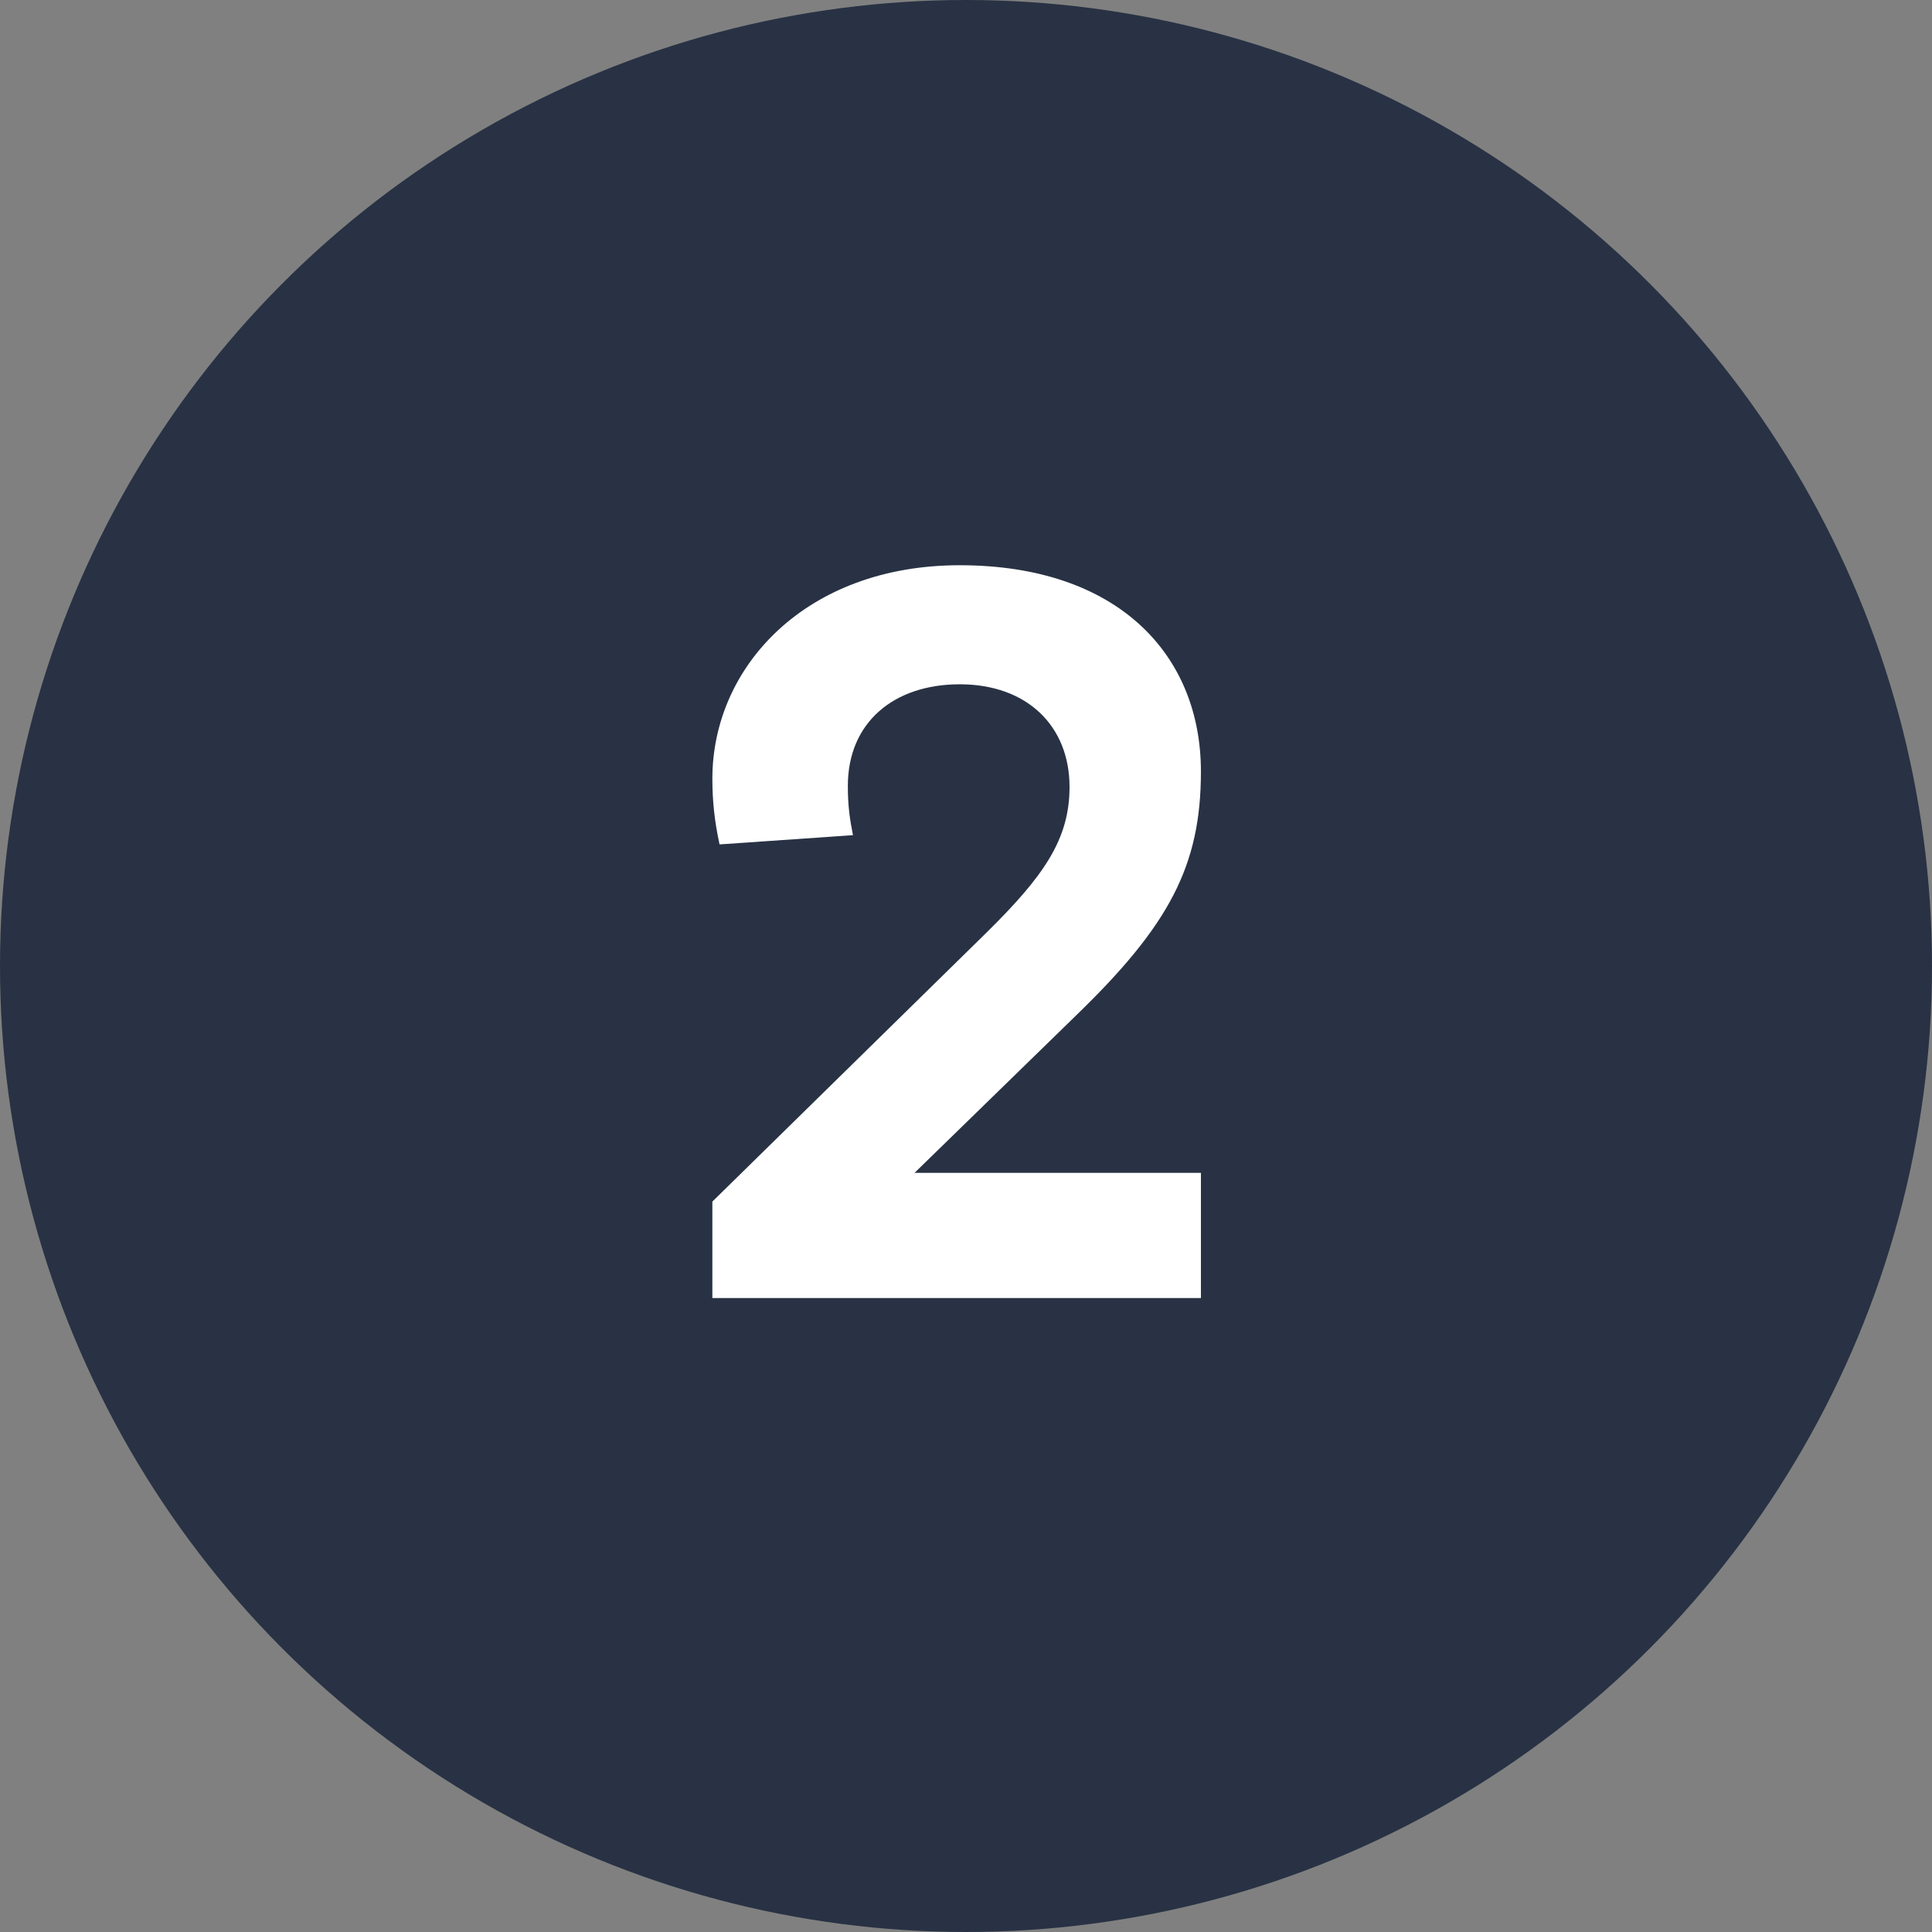 <?xml version="1.0" encoding="UTF-8"?> <svg xmlns="http://www.w3.org/2000/svg" width="64" height="64" viewBox="0 0 64 64" fill="none"><rect x="0" y="0" width="64" height="64" fill="#808080" stroke="none"/> <circle cx="32" cy="32" r="32" fill="#283244"></circle> <path d="M23.598 43H39.782V38.852H30.296L35.634 33.65C38.728 30.658 39.782 28.686 39.782 25.558C39.782 21.682 37.028 18.724 31.792 18.724C26.692 18.724 23.598 22.09 23.598 25.796C23.598 26.51 23.666 27.19 23.836 27.972L28.256 27.666C28.154 27.156 28.086 26.714 28.086 26.034C28.086 23.926 29.616 22.668 31.792 22.668C34.036 22.668 35.43 24.062 35.43 26.068C35.43 27.802 34.58 29.026 32.642 30.93L23.598 39.804V43Z" fill="white"></path> </svg> 
